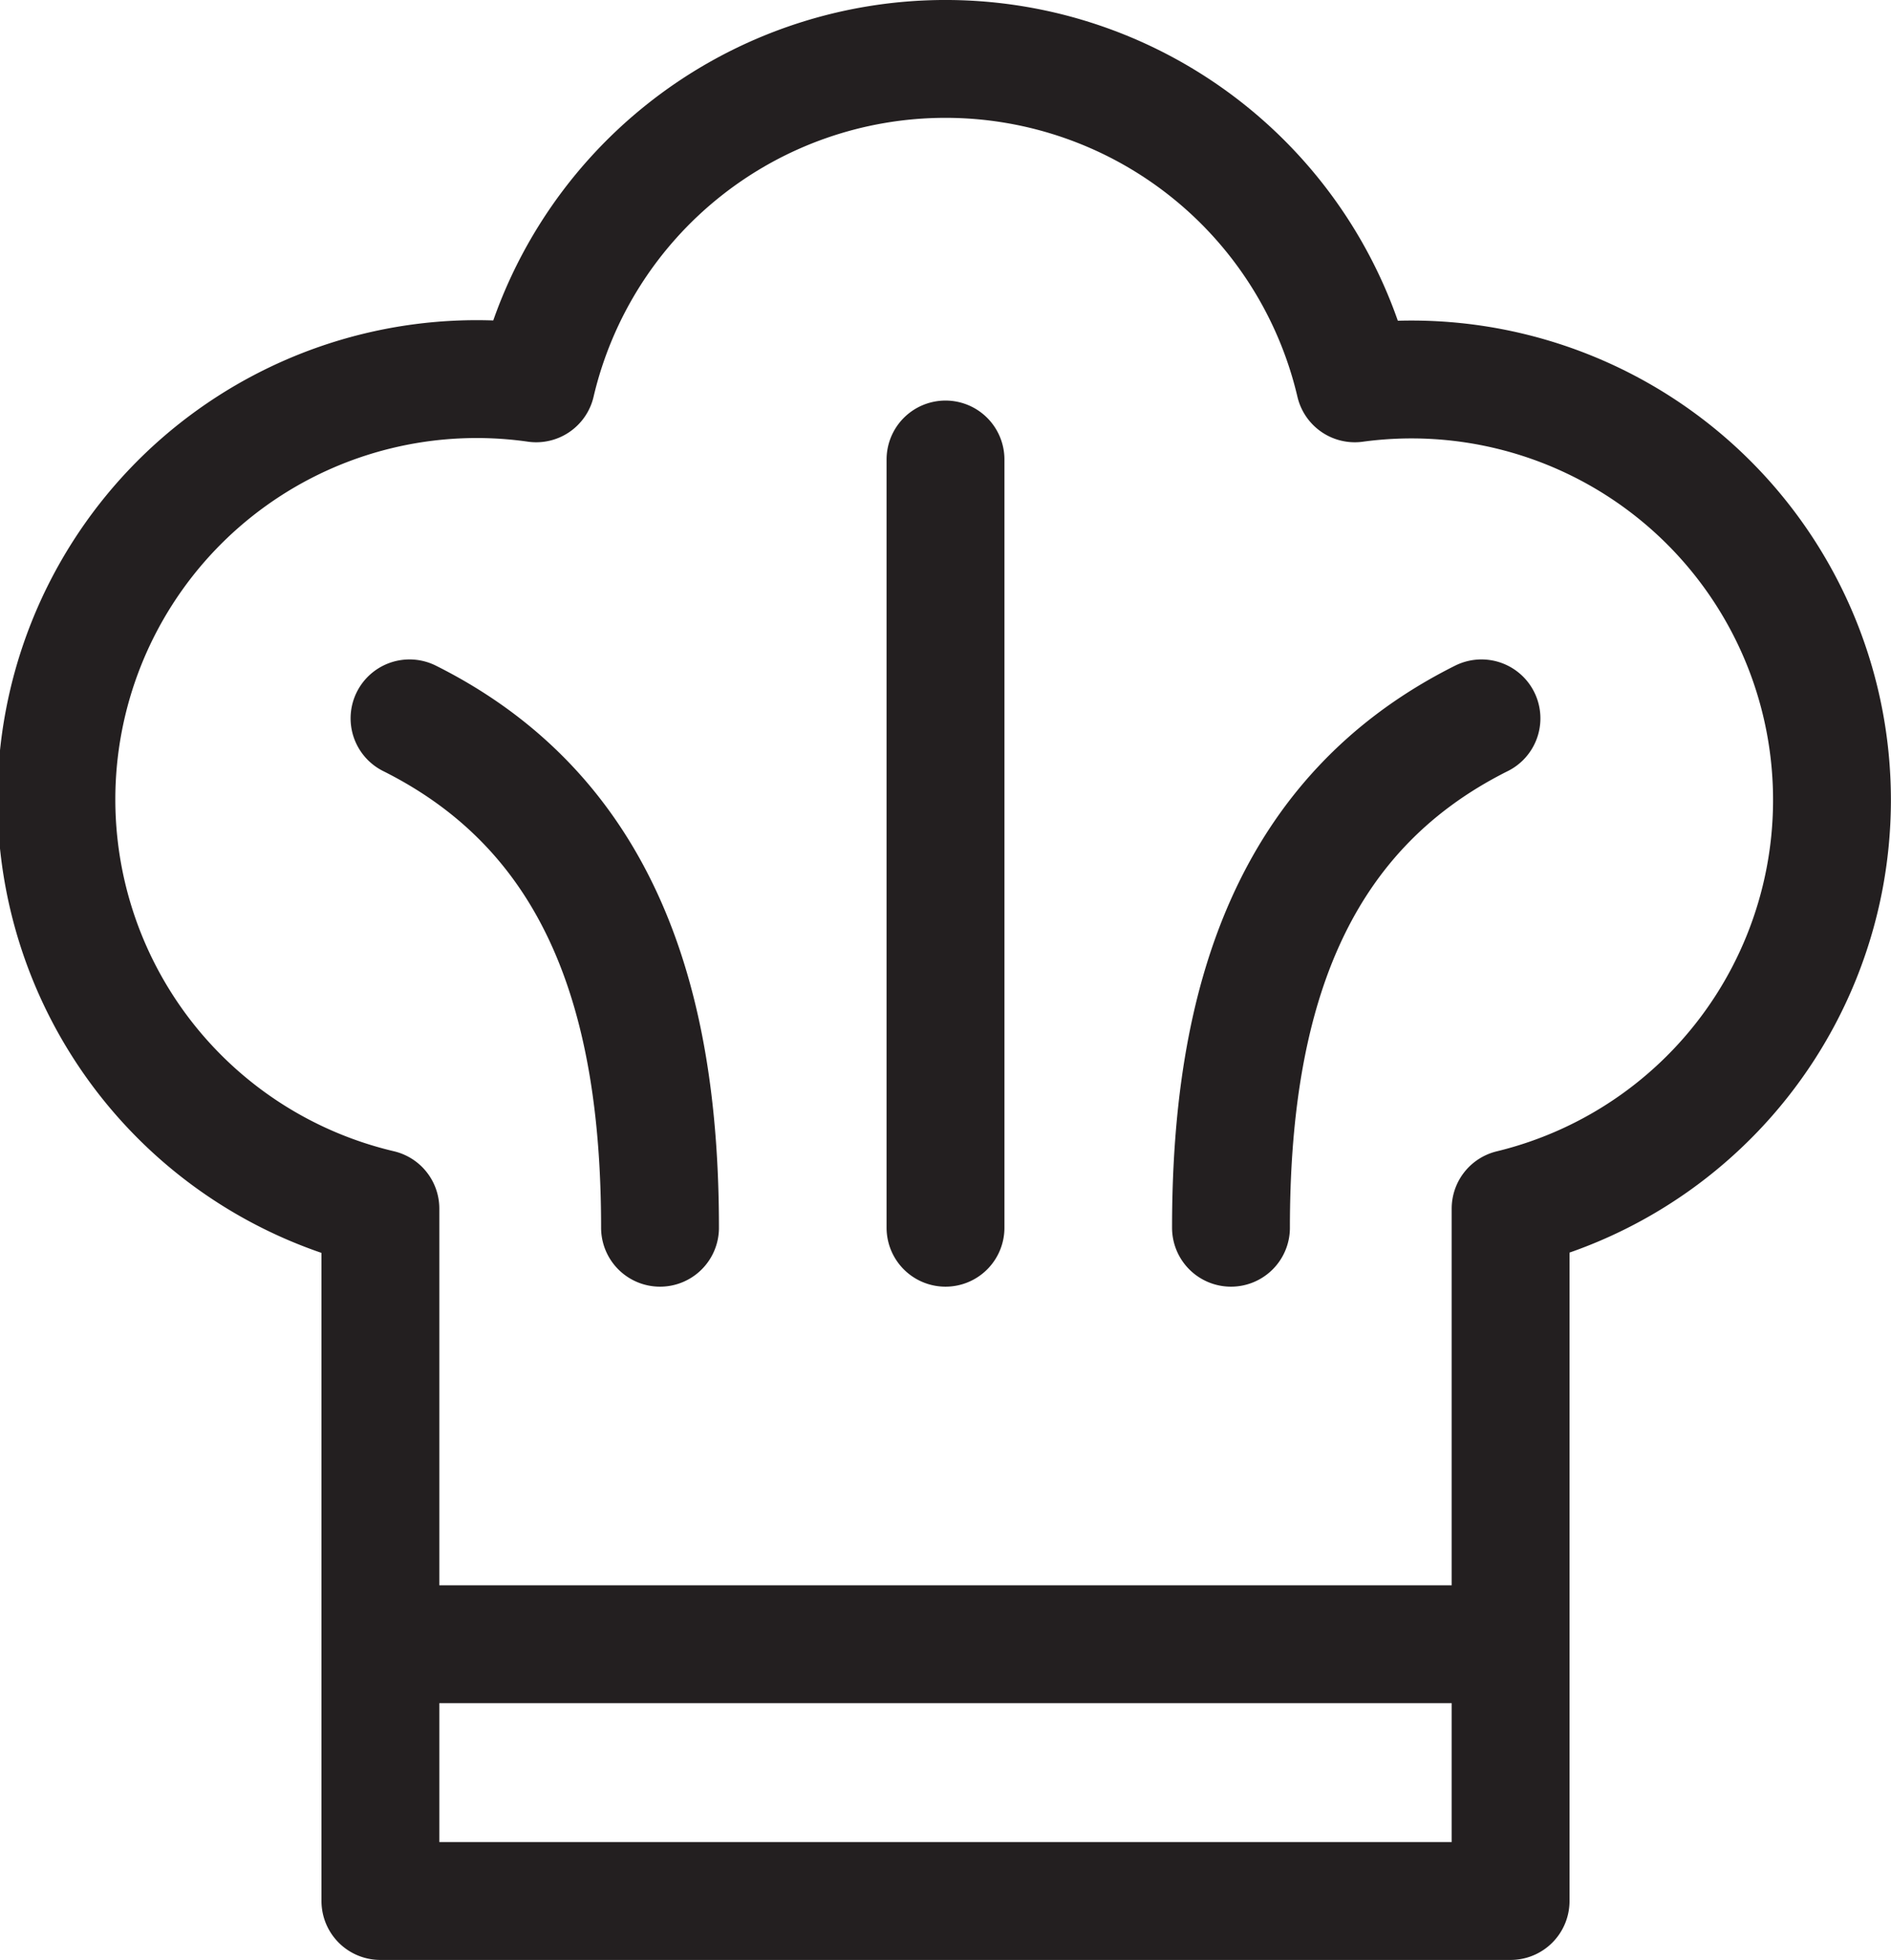 <svg xmlns="http://www.w3.org/2000/svg" viewBox="0 0 240.691 249.444"><path d="M192.273 153.822v88.122H48.418v-88.122a53.498 53.498 0 0 1 19.83-105.034 53.512 53.512 0 0 1 104.195 0 53.515 53.515 0 0 1 19.83 105.034ZM48.418 209.264h143.855m-71.927-53.007V58.48m-36.337 97.777c0-28.695-7.44-52.608-31.884-64.83m136.441 0c-24.444 12.222-31.884 36.135-31.884 64.83" style="fill:none;stroke:#231f20;stroke-linecap:round;stroke-linejoin:round;stroke-width:15px"/></svg>